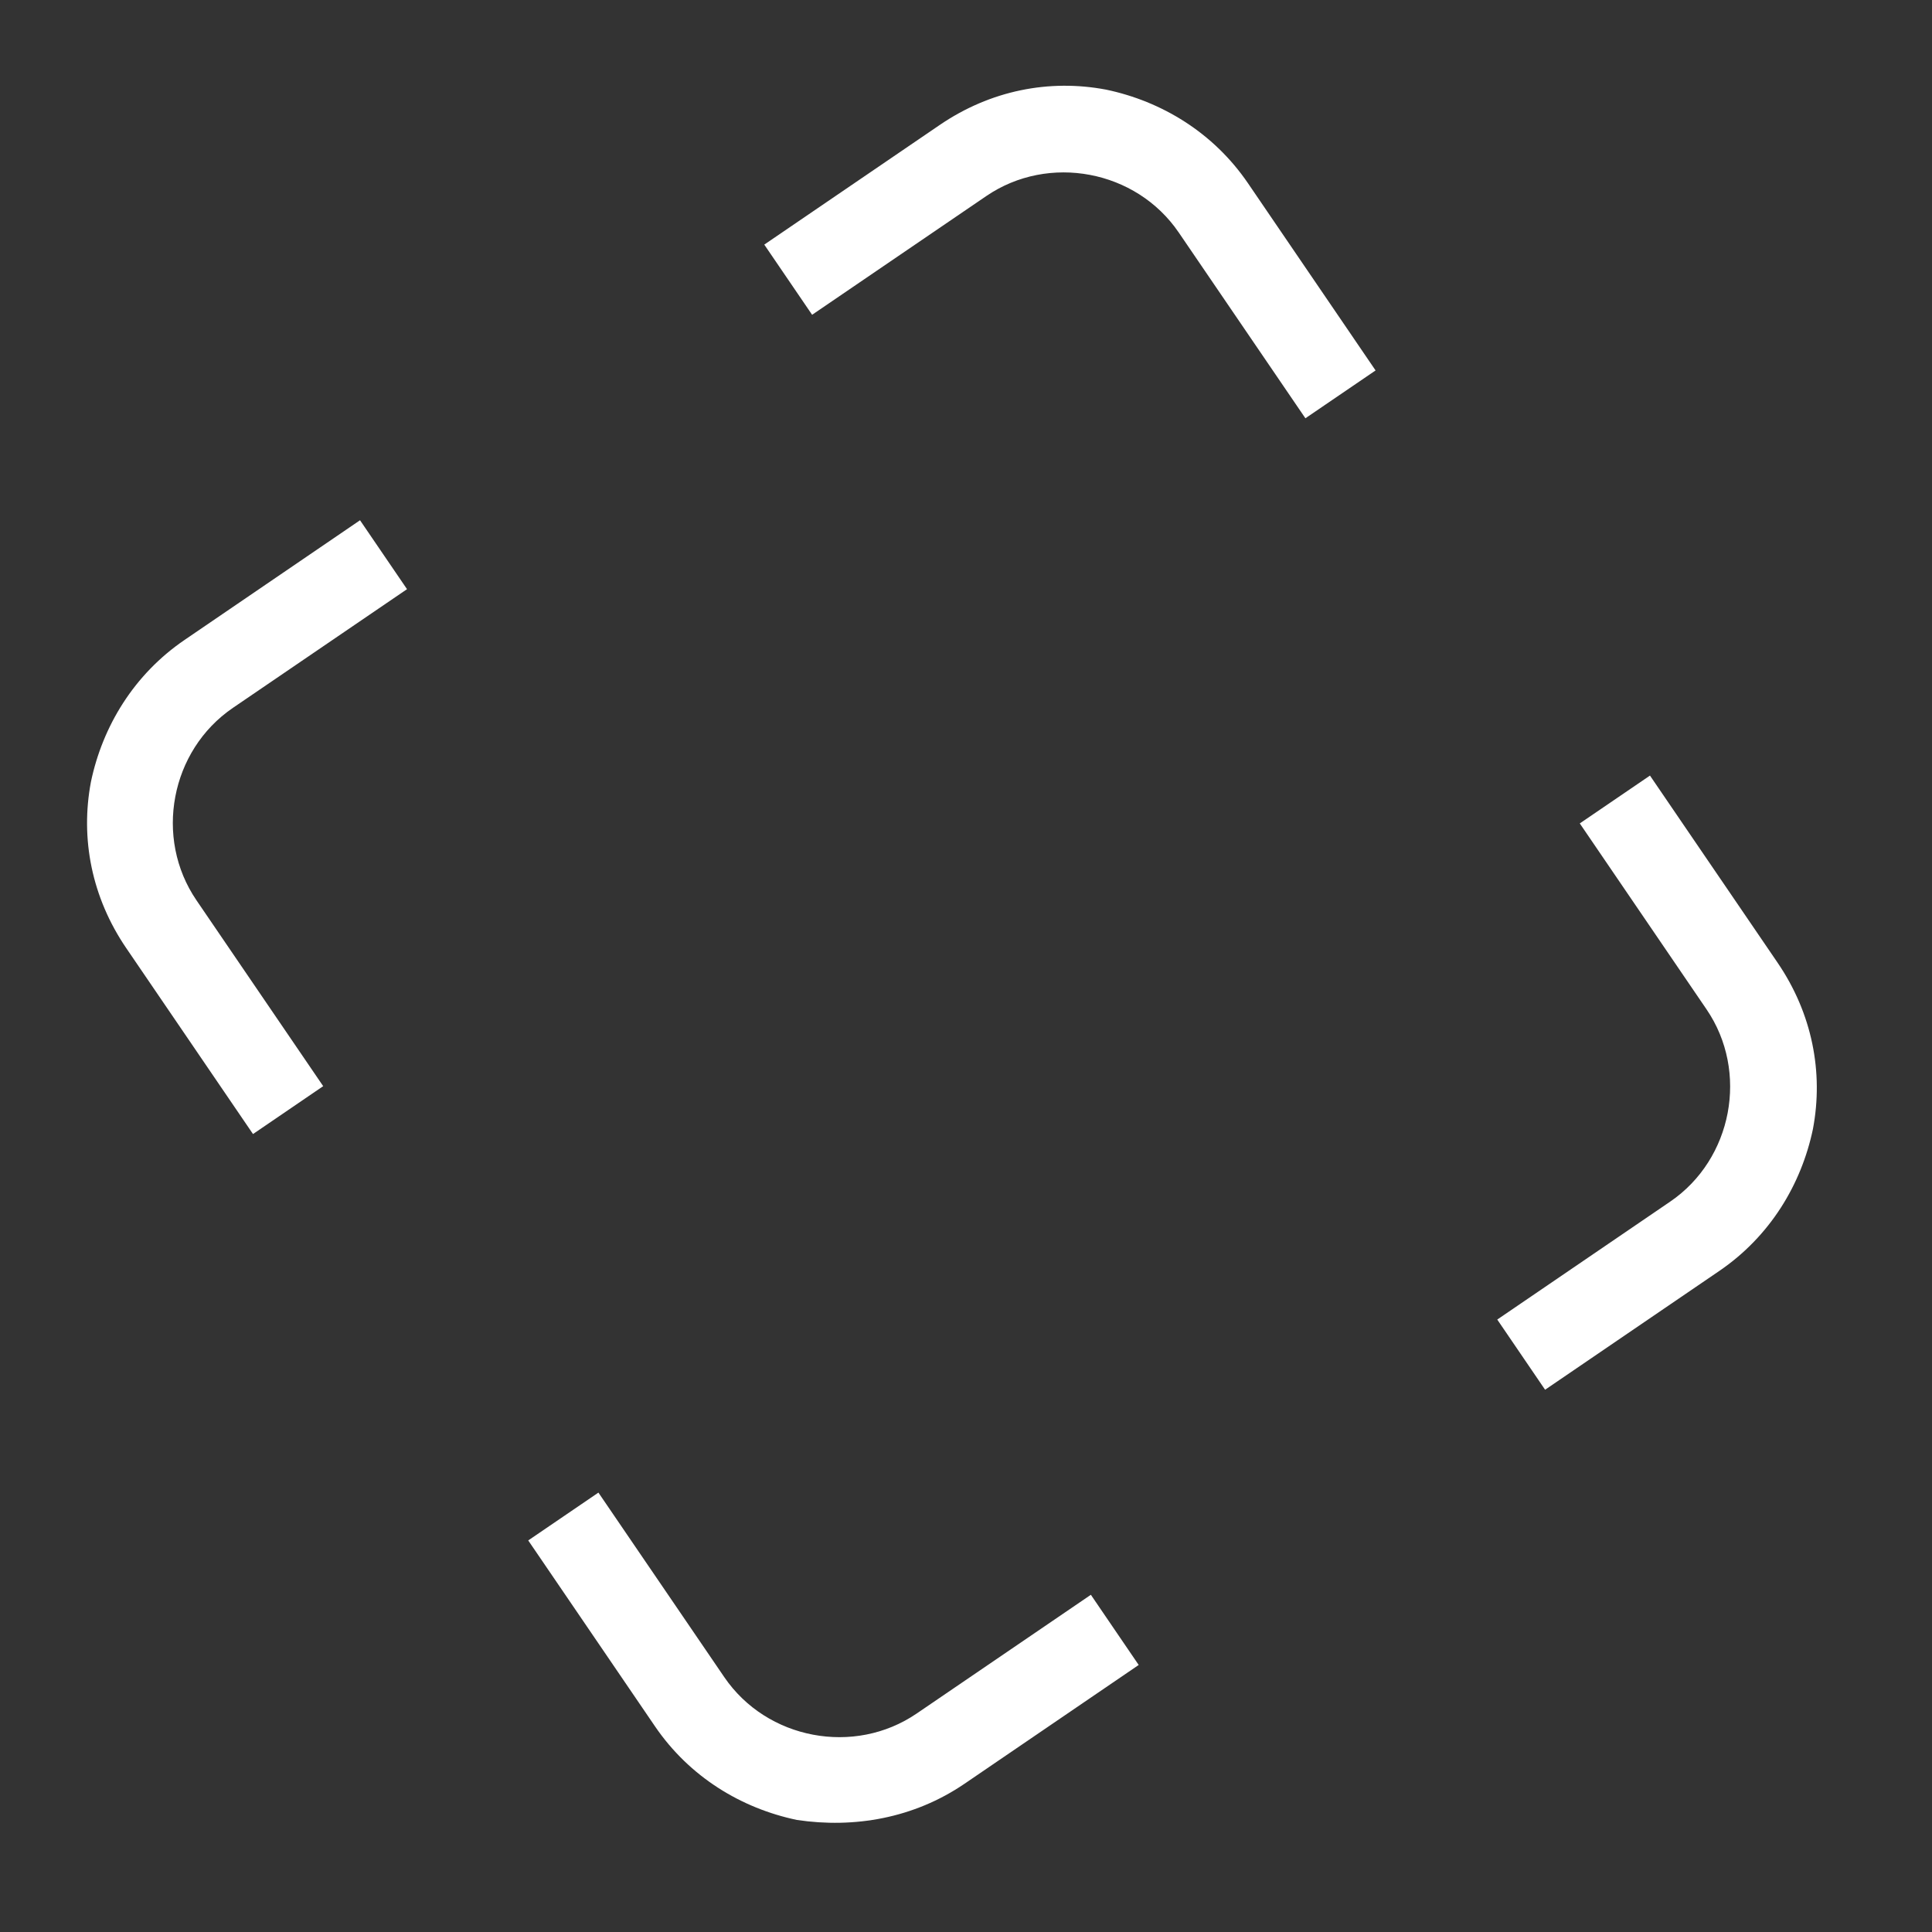 <?xml version="1.0" encoding="UTF-8"?> <svg xmlns="http://www.w3.org/2000/svg" width="46" height="46" viewBox="0 0 46 46" fill="none"><rect x="0" y="0" width="46" height="46" fill="#333333" stroke="none"/> <path d="M26.335 2.134C24.981 1.878 23.582 2.152 22.375 2.975L18.197 5.824L19.336 7.495L23.483 4.668C24.226 4.161 25.118 4.006 25.951 4.164C26.783 4.321 27.557 4.791 28.064 5.534L31.081 9.959L32.752 8.82L29.714 4.363C28.891 3.156 27.657 2.411 26.335 2.134Z" fill="white"></path> <path d="M19.358 41.302C18.525 41.145 17.752 40.675 17.245 39.932L14.248 35.538L12.577 36.677L15.595 41.103C16.418 42.31 17.652 43.055 18.974 43.332C20.337 43.536 21.758 43.293 22.965 42.47L27.112 39.642L25.973 37.971L21.826 40.798C21.083 41.305 20.191 41.46 19.358 41.302Z" fill="white"></path> <path d="M40.631 24.031C41.138 24.773 41.292 25.665 41.135 26.498C40.977 27.331 40.508 28.105 39.765 28.611L35.649 31.418L36.788 33.089L40.935 30.261C42.142 29.438 42.888 28.204 43.165 26.882C43.421 25.529 43.147 24.129 42.324 22.922L39.285 18.466L37.614 19.605L40.631 24.031Z" fill="white"></path> <path d="M2.165 18.616C1.909 19.969 2.184 21.369 3.007 22.576L6.024 27.001L7.695 25.861L4.678 21.436C4.171 20.693 4.016 19.801 4.174 18.968C4.331 18.136 4.801 17.362 5.544 16.855L9.691 14.028L8.572 12.387L4.395 15.236C3.188 16.059 2.442 17.293 2.165 18.616Z" fill="white"></path> </svg> 